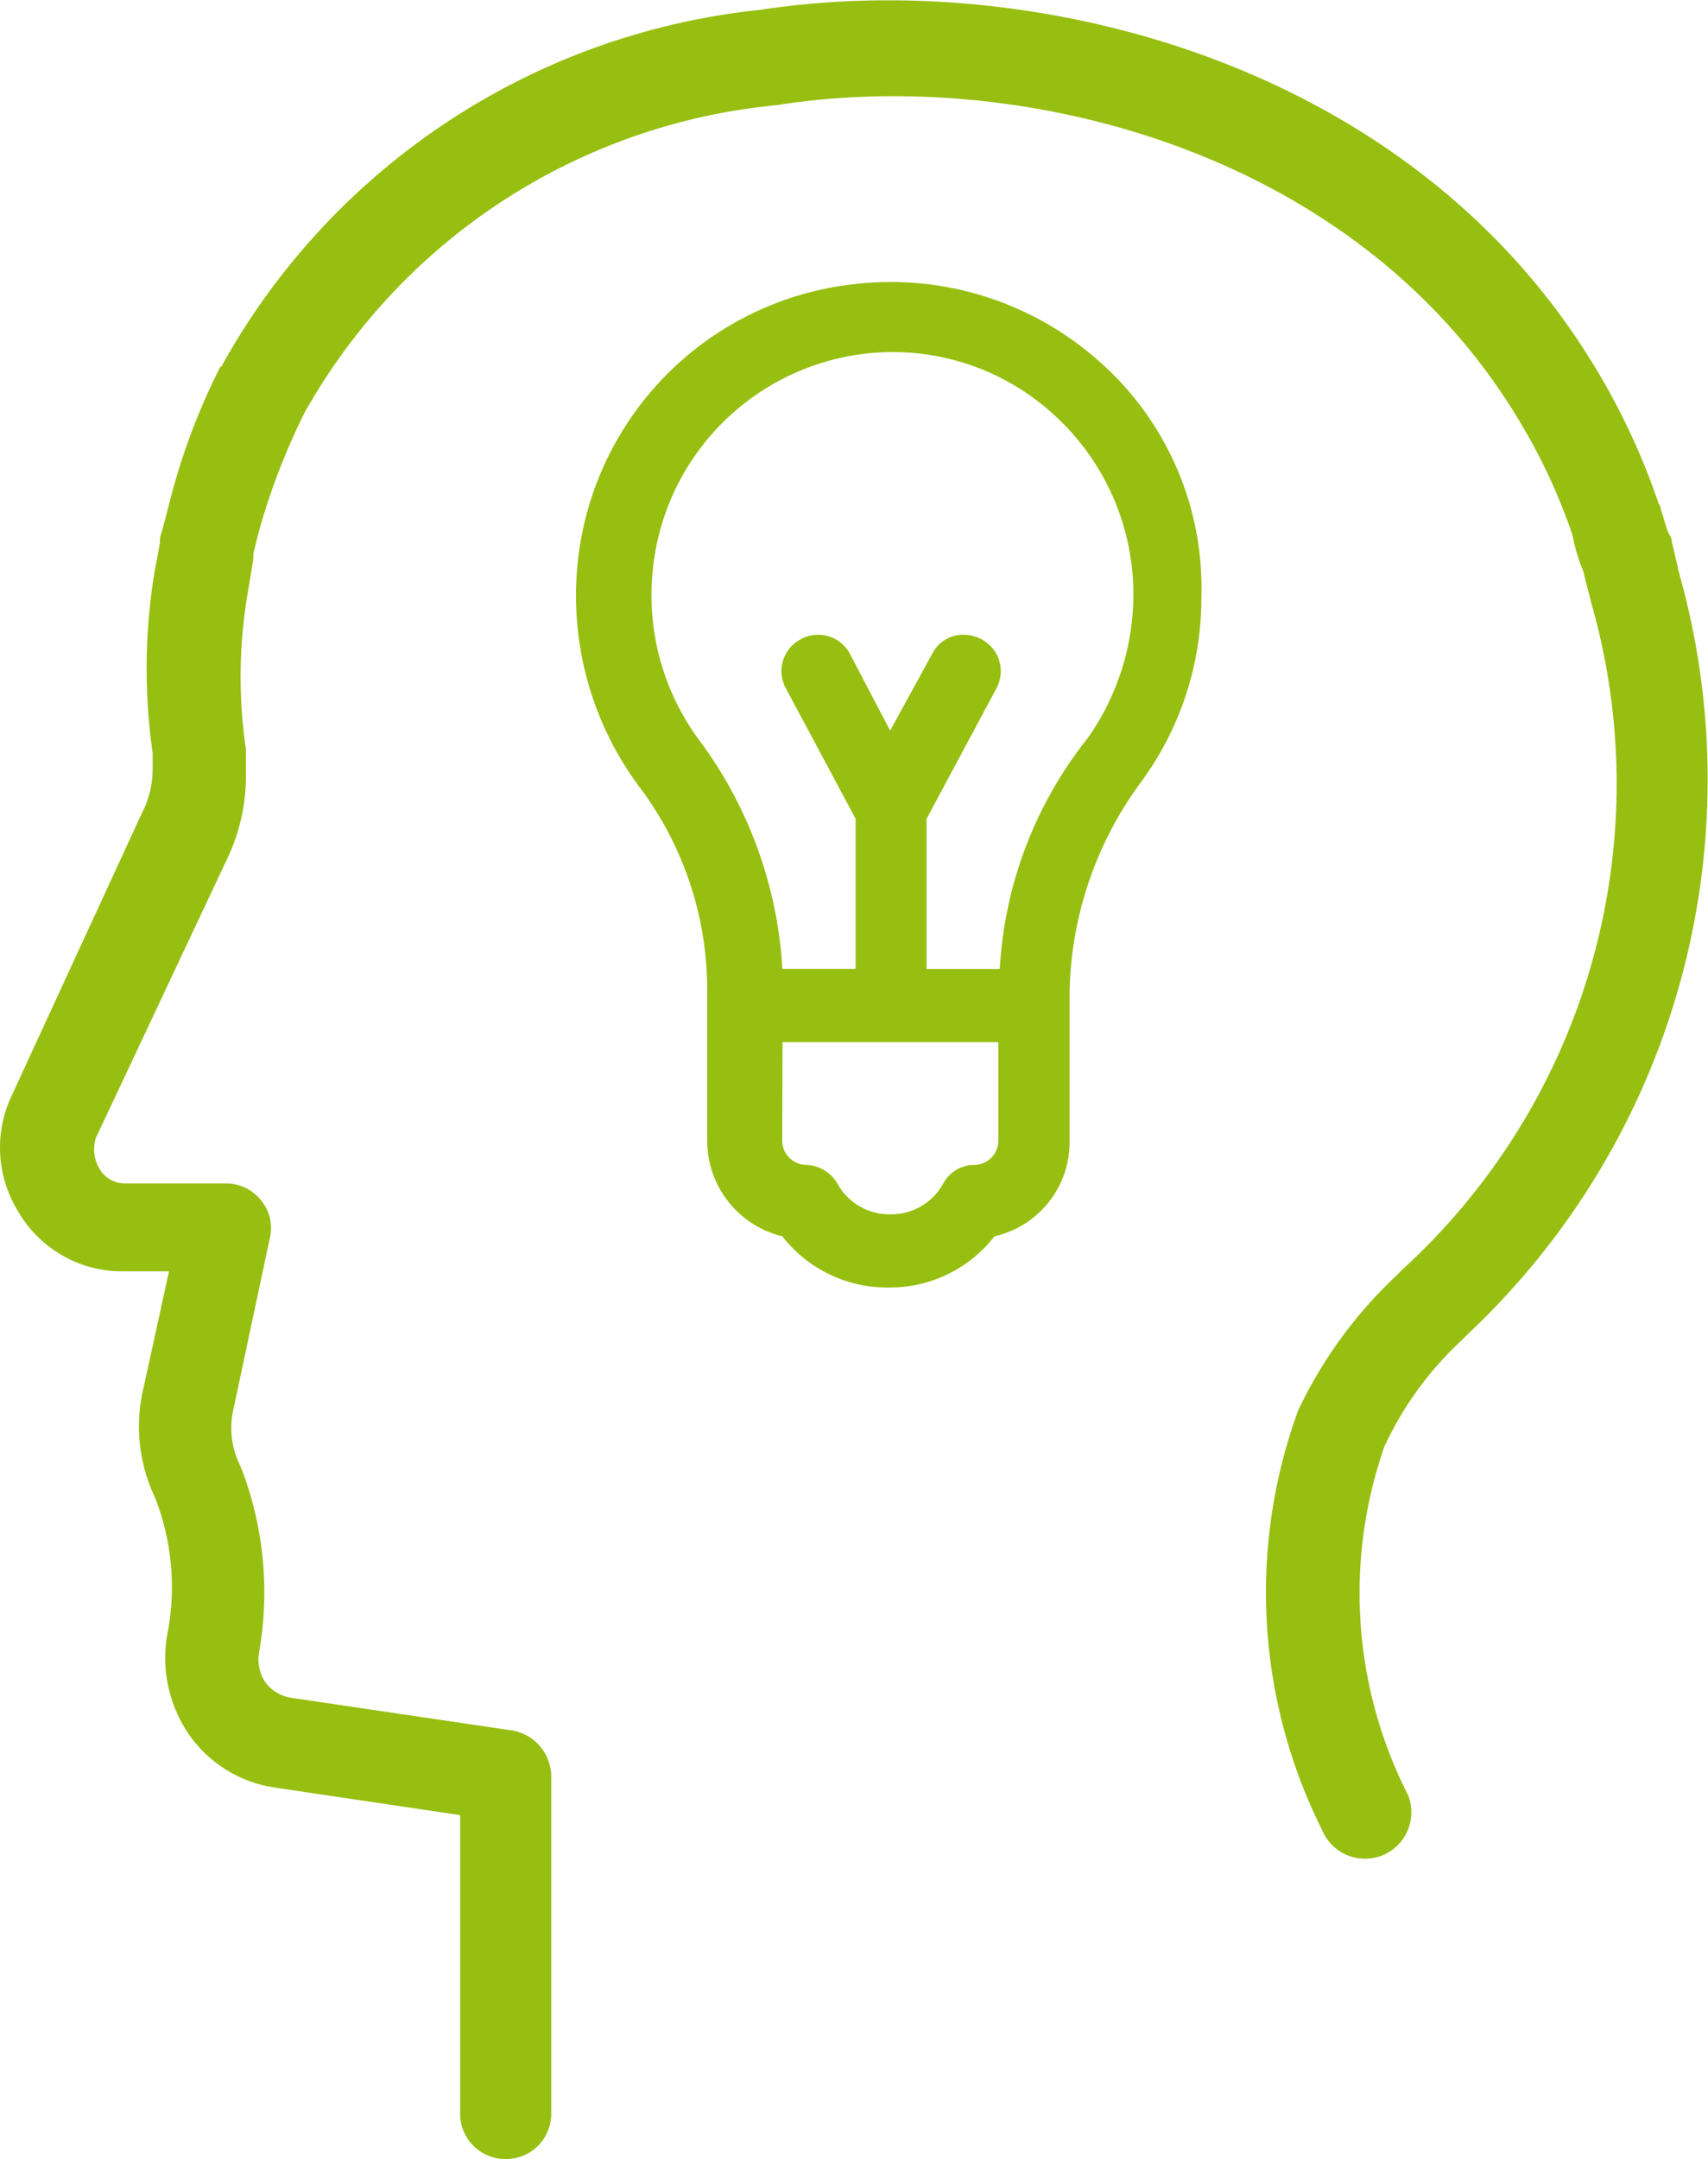 <svg xmlns="http://www.w3.org/2000/svg" viewBox="5025 692 23.741 30">
  <defs>
    <style>
      .cls-1 {
        fill: #97bf11;
      }
    </style>
  </defs>
  <path id="Union_144" data-name="Union 144" class="cls-1" d="M-703.245-757.557V-761.7l-2.569-.382a1.768,1.768,0,0,1-1.2-.738,1.882,1.882,0,0,1-.305-1.374,3.414,3.414,0,0,0-.153-1.882l-.076-.178a2.3,2.3,0,0,1-.1-1.374l.356-1.628h-.636a1.667,1.667,0,0,1-1.45-.814,1.688,1.688,0,0,1-.1-1.628l1.806-3.918a1.352,1.352,0,0,0,.153-.61v-.229a8.3,8.3,0,0,1,.026-2.519l.076-.407a.319.319,0,0,1,.026-.152l.1-.382a9.042,9.042,0,0,1,.712-1.908.025.025,0,0,0,.026-.025,9.7,9.7,0,0,1,7.48-4.936c3.791-.585,9.031.713,11.6,4.961a9.585,9.585,0,0,1,.89,1.908.094.094,0,0,1,.026.076c.025.051.076.254.1.306s.051.076.051.127c.025.1.1.432.1.432a10.572,10.572,0,0,1-2.926,10.584l-.1.1a4.685,4.685,0,0,0-1.069,1.476,6.185,6.185,0,0,0,.331,4.834.646.646,0,0,1-.356.839.647.647,0,0,1-.84-.356,7.373,7.373,0,0,1-.331-5.826,6.215,6.215,0,0,1,1.348-1.857l.1-.1a9.135,9.135,0,0,0,2.62-9.286c0-.026-.076-.28-.1-.408a2.368,2.368,0,0,1-.153-.508,8.128,8.128,0,0,0-.763-1.628c-2.264-3.74-6.92-4.885-10.3-4.35a8.442,8.442,0,0,0-6.563,4.274,9.328,9.328,0,0,0-.636,1.654l-.076.305v.076l-.076.458a6.934,6.934,0,0,0-.026,2.188v.356a2.671,2.671,0,0,1-.254,1.145l-1.832,3.893a.532.532,0,0,0,.051.433.406.406,0,0,0,.356.2h1.4a.626.626,0,0,1,.483.229.6.6,0,0,1,.127.534l-.509,2.392a1.163,1.163,0,0,0,.051.661l.076.178a4.807,4.807,0,0,1,.229,2.544.58.58,0,0,0,.1.407.563.563,0,0,0,.331.2l3.1.458a.653.653,0,0,1,.534.636v4.682a.629.629,0,0,1-.636.636A.63.63,0,0,1-703.245-757.557Zm4.477-12.186a1.366,1.366,0,0,1-1.043-1.323v-2.061a4.686,4.686,0,0,0-.916-2.824,4.447,4.447,0,0,1-.891-3.078,4.34,4.34,0,0,1,3.842-3.943,4.357,4.357,0,0,1,3.409,1.068,4.193,4.193,0,0,1,1.425,3.282,4.31,4.31,0,0,1-.84,2.569,5.063,5.063,0,0,0-.992,2.926v2.061a1.34,1.34,0,0,1-1.043,1.323,1.844,1.844,0,0,1-1.475.712A1.845,1.845,0,0,1-698.767-769.743Zm0-1.323a.337.337,0,0,0,.331.331.524.524,0,0,1,.433.255.826.826,0,0,0,.738.432.825.825,0,0,0,.738-.432.493.493,0,0,1,.433-.255.337.337,0,0,0,.331-.331v-1.374h-3Zm2.773-6.97a.5.5,0,0,1,.2.687l-.967,1.806v2.086h1.018a5.646,5.646,0,0,1,1.221-3.206,3.473,3.473,0,0,0,.636-1.984A3.372,3.372,0,0,0-695-781.166a3.315,3.315,0,0,0-2.621-.84,3.36,3.36,0,0,0-2.951,3.053,3.384,3.384,0,0,0,.687,2.366,5.9,5.9,0,0,1,1.119,3.129h1.018v-2.086l-.966-1.806a.5.5,0,0,1,.2-.687.5.5,0,0,1,.686.2l.56,1.068.585-1.068a.476.476,0,0,1,.435-.264A.563.563,0,0,1-695.994-778.037Z" transform="translate(5734.641 1478.921)"/>
</svg>
